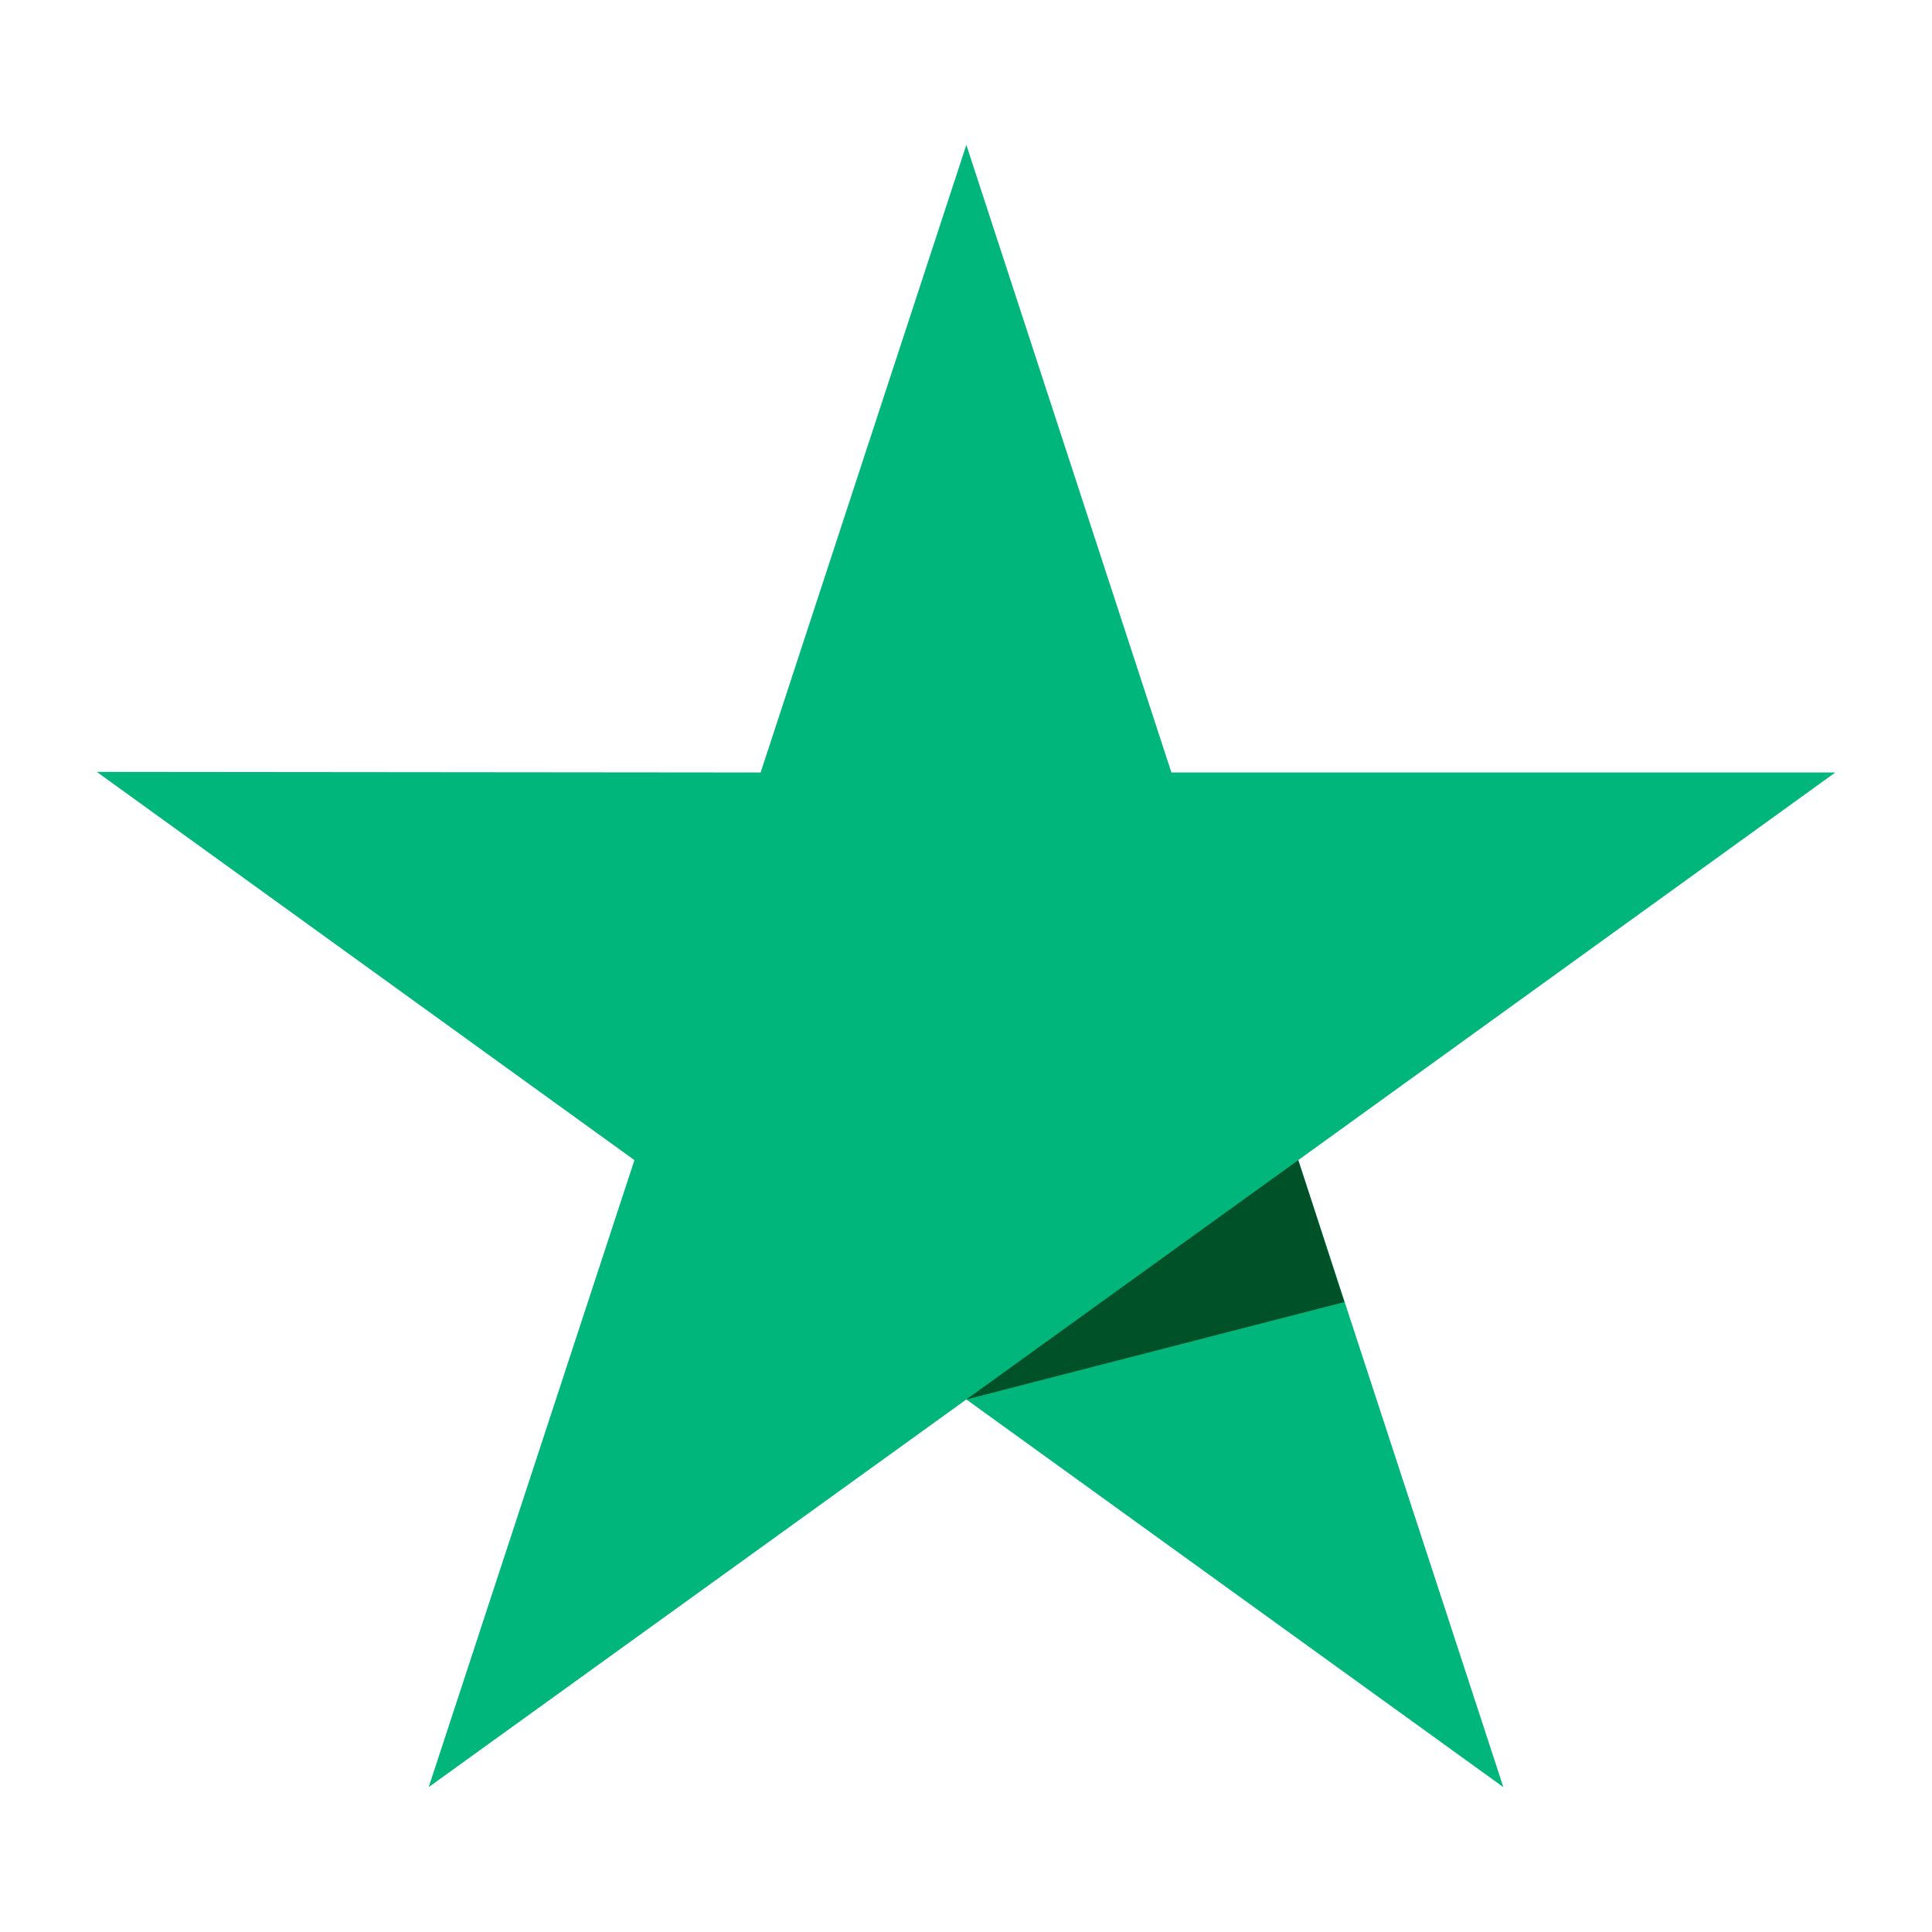 <svg xmlns="http://www.w3.org/2000/svg" fill="none" viewBox="0 0 40 40" height="40" width="40">
<g clip-path="url(#clip0_145_21898)">
<path fill="#00B67A" d="M37.997 15.994H24.253L20.007 3L15.748 15.994L2.004 15.981L13.135 24.019L8.876 37L20.007 28.974L31.125 37L26.879 24.019L37.997 15.994Z"></path>
<path fill="#005128" d="M27.834 26.958L26.879 24.019L20.007 28.974L27.834 26.958Z"></path>
</g>
<defs>
<clipPath id="clip0_145_21898">
<rect transform="translate(2 3)" fill="white" height="34" width="36"></rect>
</clipPath>
</defs>
</svg>
